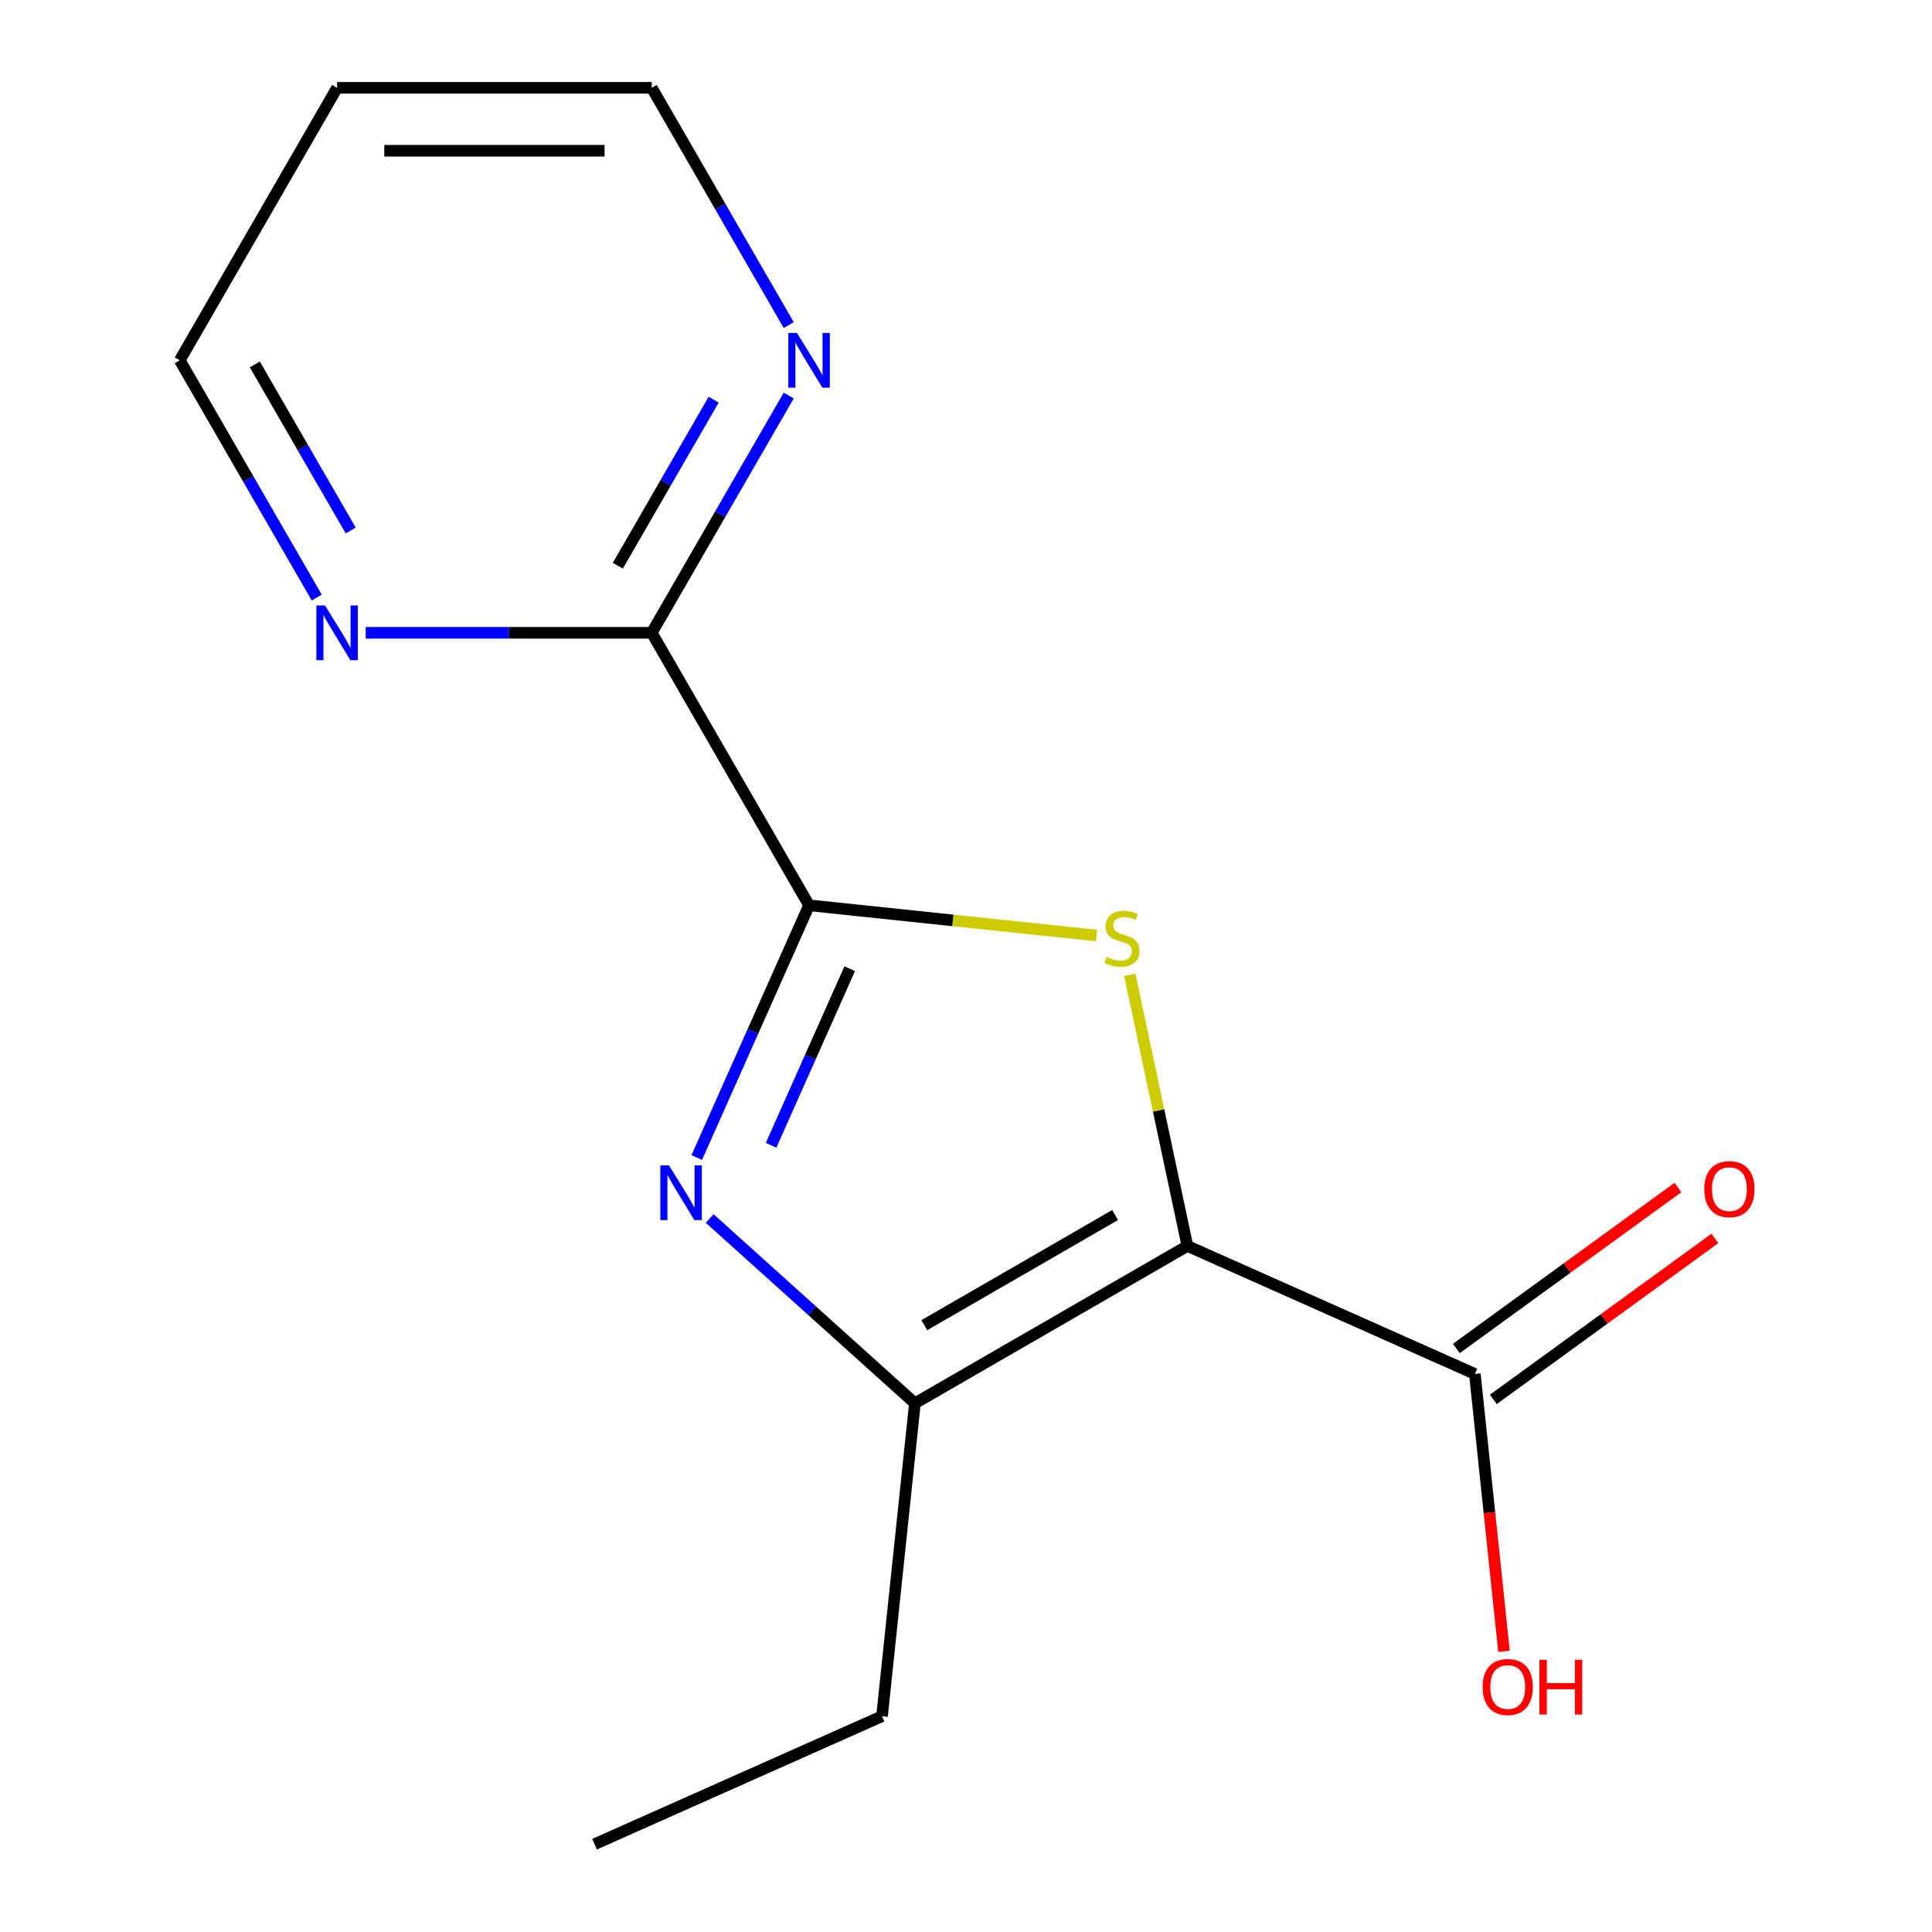 <?xml version='1.0' encoding='iso-8859-1'?>
<svg version='1.1' baseProfile='full'
              xmlns='http://www.w3.org/2000/svg'
                      xmlns:rdkit='http://www.rdkit.org/xml'
                      xmlns:xlink='http://www.w3.org/1999/xlink'
                  xml:space='preserve'
width='1000px' height='1000px' viewBox='0 0 1000 1000'>
<!-- END OF HEADER -->
<rect style='opacity:1.0;fill:#FFFFFF;stroke:none' width='1000' height='1000' x='0' y='0'> </rect>
<path class='bond-0' d='M 614.597,644.905 L 599.681,574.73' style='fill:none;fill-rule:evenodd;stroke:#000000;stroke-width:6px;stroke-linecap:butt;stroke-linejoin:miter;stroke-opacity:1' />
<path class='bond-0' d='M 599.681,574.73 L 584.765,504.555' style='fill:none;fill-rule:evenodd;stroke:#CCCC00;stroke-width:6px;stroke-linecap:butt;stroke-linejoin:miter;stroke-opacity:1' />
<path class='bond-3' d='M 614.597,644.905 L 473.556,726.335' style='fill:none;fill-rule:evenodd;stroke:#000000;stroke-width:6px;stroke-linecap:butt;stroke-linejoin:miter;stroke-opacity:1' />
<path class='bond-3' d='M 577.155,628.911 L 478.426,685.912' style='fill:none;fill-rule:evenodd;stroke:#000000;stroke-width:6px;stroke-linecap:butt;stroke-linejoin:miter;stroke-opacity:1' />
<path class='bond-4' d='M 614.597,644.905 L 763.378,711.146' style='fill:none;fill-rule:evenodd;stroke:#000000;stroke-width:6px;stroke-linecap:butt;stroke-linejoin:miter;stroke-opacity:1' />
<path class='bond-1' d='M 567.585,484.221 L 493.177,476.4' style='fill:none;fill-rule:evenodd;stroke:#CCCC00;stroke-width:6px;stroke-linecap:butt;stroke-linejoin:miter;stroke-opacity:1' />
<path class='bond-1' d='M 493.177,476.4 L 418.768,468.579' style='fill:none;fill-rule:evenodd;stroke:#000000;stroke-width:6px;stroke-linecap:butt;stroke-linejoin:miter;stroke-opacity:1' />
<path class='bond-5' d='M 418.768,468.579 L 337.338,327.538' style='fill:none;fill-rule:evenodd;stroke:#000000;stroke-width:6px;stroke-linecap:butt;stroke-linejoin:miter;stroke-opacity:1' />
<path class='bond-15' d='M 418.768,468.579 L 389.706,533.854' style='fill:none;fill-rule:evenodd;stroke:#000000;stroke-width:6px;stroke-linecap:butt;stroke-linejoin:miter;stroke-opacity:1' />
<path class='bond-15' d='M 389.706,533.854 L 360.644,599.129' style='fill:none;fill-rule:evenodd;stroke:#0000FF;stroke-width:6px;stroke-linecap:butt;stroke-linejoin:miter;stroke-opacity:1' />
<path class='bond-15' d='M 439.806,501.41 L 419.462,547.102' style='fill:none;fill-rule:evenodd;stroke:#000000;stroke-width:6px;stroke-linecap:butt;stroke-linejoin:miter;stroke-opacity:1' />
<path class='bond-15' d='M 419.462,547.102 L 399.119,592.795' style='fill:none;fill-rule:evenodd;stroke:#0000FF;stroke-width:6px;stroke-linecap:butt;stroke-linejoin:miter;stroke-opacity:1' />
<path class='bond-2' d='M 367.338,630.697 L 420.447,678.516' style='fill:none;fill-rule:evenodd;stroke:#0000FF;stroke-width:6px;stroke-linecap:butt;stroke-linejoin:miter;stroke-opacity:1' />
<path class='bond-2' d='M 420.447,678.516 L 473.556,726.335' style='fill:none;fill-rule:evenodd;stroke:#000000;stroke-width:6px;stroke-linecap:butt;stroke-linejoin:miter;stroke-opacity:1' />
<path class='bond-10' d='M 473.556,726.335 L 456.532,888.304' style='fill:none;fill-rule:evenodd;stroke:#000000;stroke-width:6px;stroke-linecap:butt;stroke-linejoin:miter;stroke-opacity:1' />
<path class='bond-8' d='M 772.951,724.322 L 830.294,682.66' style='fill:none;fill-rule:evenodd;stroke:#000000;stroke-width:6px;stroke-linecap:butt;stroke-linejoin:miter;stroke-opacity:1' />
<path class='bond-8' d='M 830.294,682.66 L 887.637,640.998' style='fill:none;fill-rule:evenodd;stroke:#FF0000;stroke-width:6px;stroke-linecap:butt;stroke-linejoin:miter;stroke-opacity:1' />
<path class='bond-8' d='M 753.805,697.971 L 811.148,656.309' style='fill:none;fill-rule:evenodd;stroke:#000000;stroke-width:6px;stroke-linecap:butt;stroke-linejoin:miter;stroke-opacity:1' />
<path class='bond-8' d='M 811.148,656.309 L 868.491,614.647' style='fill:none;fill-rule:evenodd;stroke:#FF0000;stroke-width:6px;stroke-linecap:butt;stroke-linejoin:miter;stroke-opacity:1' />
<path class='bond-9' d='M 763.378,711.146 L 770.923,782.935' style='fill:none;fill-rule:evenodd;stroke:#000000;stroke-width:6px;stroke-linecap:butt;stroke-linejoin:miter;stroke-opacity:1' />
<path class='bond-9' d='M 770.923,782.935 L 778.469,854.724' style='fill:none;fill-rule:evenodd;stroke:#FF0000;stroke-width:6px;stroke-linecap:butt;stroke-linejoin:miter;stroke-opacity:1' />
<path class='bond-6' d='M 337.338,327.538 L 372.79,266.133' style='fill:none;fill-rule:evenodd;stroke:#000000;stroke-width:6px;stroke-linecap:butt;stroke-linejoin:miter;stroke-opacity:1' />
<path class='bond-6' d='M 372.79,266.133 L 408.242,204.728' style='fill:none;fill-rule:evenodd;stroke:#0000FF;stroke-width:6px;stroke-linecap:butt;stroke-linejoin:miter;stroke-opacity:1' />
<path class='bond-6' d='M 319.765,292.83 L 344.582,249.847' style='fill:none;fill-rule:evenodd;stroke:#000000;stroke-width:6px;stroke-linecap:butt;stroke-linejoin:miter;stroke-opacity:1' />
<path class='bond-6' d='M 344.582,249.847 L 369.398,206.863' style='fill:none;fill-rule:evenodd;stroke:#0000FF;stroke-width:6px;stroke-linecap:butt;stroke-linejoin:miter;stroke-opacity:1' />
<path class='bond-7' d='M 337.338,327.538 L 263.313,327.538' style='fill:none;fill-rule:evenodd;stroke:#000000;stroke-width:6px;stroke-linecap:butt;stroke-linejoin:miter;stroke-opacity:1' />
<path class='bond-7' d='M 263.313,327.538 L 189.288,327.538' style='fill:none;fill-rule:evenodd;stroke:#0000FF;stroke-width:6px;stroke-linecap:butt;stroke-linejoin:miter;stroke-opacity:1' />
<path class='bond-12' d='M 408.242,168.265 L 372.79,106.86' style='fill:none;fill-rule:evenodd;stroke:#0000FF;stroke-width:6px;stroke-linecap:butt;stroke-linejoin:miter;stroke-opacity:1' />
<path class='bond-12' d='M 372.79,106.86 L 337.338,45.455' style='fill:none;fill-rule:evenodd;stroke:#000000;stroke-width:6px;stroke-linecap:butt;stroke-linejoin:miter;stroke-opacity:1' />
<path class='bond-13' d='M 163.951,309.306 L 128.499,247.901' style='fill:none;fill-rule:evenodd;stroke:#0000FF;stroke-width:6px;stroke-linecap:butt;stroke-linejoin:miter;stroke-opacity:1' />
<path class='bond-13' d='M 128.499,247.901 L 93.046,186.496' style='fill:none;fill-rule:evenodd;stroke:#000000;stroke-width:6px;stroke-linecap:butt;stroke-linejoin:miter;stroke-opacity:1' />
<path class='bond-13' d='M 181.524,274.599 L 156.707,231.615' style='fill:none;fill-rule:evenodd;stroke:#0000FF;stroke-width:6px;stroke-linecap:butt;stroke-linejoin:miter;stroke-opacity:1' />
<path class='bond-13' d='M 156.707,231.615 L 131.89,188.632' style='fill:none;fill-rule:evenodd;stroke:#000000;stroke-width:6px;stroke-linecap:butt;stroke-linejoin:miter;stroke-opacity:1' />
<path class='bond-14' d='M 456.532,888.304 L 307.751,954.545' style='fill:none;fill-rule:evenodd;stroke:#000000;stroke-width:6px;stroke-linecap:butt;stroke-linejoin:miter;stroke-opacity:1' />
<path class='bond-11' d='M 174.477,45.455 L 93.046,186.496' style='fill:none;fill-rule:evenodd;stroke:#000000;stroke-width:6px;stroke-linecap:butt;stroke-linejoin:miter;stroke-opacity:1' />
<path class='bond-16' d='M 174.477,45.455 L 337.338,45.455' style='fill:none;fill-rule:evenodd;stroke:#000000;stroke-width:6px;stroke-linecap:butt;stroke-linejoin:miter;stroke-opacity:1' />
<path class='bond-16' d='M 198.906,78.027 L 312.909,78.027' style='fill:none;fill-rule:evenodd;stroke:#000000;stroke-width:6px;stroke-linecap:butt;stroke-linejoin:miter;stroke-opacity:1' />
<path  class='atom-1' d='M 572.737 495.323
Q 573.057 495.443, 574.377 496.003
Q 575.697 496.563, 577.137 496.923
Q 578.617 497.243, 580.057 497.243
Q 582.737 497.243, 584.297 495.963
Q 585.857 494.643, 585.857 492.363
Q 585.857 490.803, 585.057 489.843
Q 584.297 488.883, 583.097 488.363
Q 581.897 487.843, 579.897 487.243
Q 577.377 486.483, 575.857 485.763
Q 574.377 485.043, 573.297 483.523
Q 572.257 482.003, 572.257 479.443
Q 572.257 475.883, 574.657 473.683
Q 577.097 471.483, 581.897 471.483
Q 585.177 471.483, 588.897 473.043
L 587.977 476.123
Q 584.577 474.723, 582.017 474.723
Q 579.257 474.723, 577.737 475.883
Q 576.217 477.003, 576.257 478.963
Q 576.257 480.483, 577.017 481.403
Q 577.817 482.323, 578.937 482.843
Q 580.097 483.363, 582.017 483.963
Q 584.577 484.763, 586.097 485.563
Q 587.617 486.363, 588.697 488.003
Q 589.817 489.603, 589.817 492.363
Q 589.817 496.283, 587.177 498.403
Q 584.577 500.483, 580.217 500.483
Q 577.697 500.483, 575.777 499.923
Q 573.897 499.403, 571.657 498.483
L 572.737 495.323
' fill='#CCCC00'/>
<path  class='atom-3' d='M 346.267 603.2
L 355.547 618.2
Q 356.467 619.68, 357.947 622.36
Q 359.427 625.04, 359.507 625.2
L 359.507 603.2
L 363.267 603.2
L 363.267 631.52
L 359.387 631.52
L 349.427 615.12
Q 348.267 613.2, 347.027 611
Q 345.827 608.8, 345.467 608.12
L 345.467 631.52
L 341.787 631.52
L 341.787 603.2
L 346.267 603.2
' fill='#0000FF'/>
<path  class='atom-7' d='M 412.508 172.336
L 421.788 187.336
Q 422.708 188.816, 424.188 191.496
Q 425.668 194.176, 425.748 194.336
L 425.748 172.336
L 429.508 172.336
L 429.508 200.656
L 425.628 200.656
L 415.668 184.256
Q 414.508 182.336, 413.268 180.136
Q 412.068 177.936, 411.708 177.256
L 411.708 200.656
L 408.028 200.656
L 408.028 172.336
L 412.508 172.336
' fill='#0000FF'/>
<path  class='atom-8' d='M 168.217 313.378
L 177.497 328.378
Q 178.417 329.858, 179.897 332.538
Q 181.377 335.218, 181.457 335.378
L 181.457 313.378
L 185.217 313.378
L 185.217 341.698
L 181.337 341.698
L 171.377 325.298
Q 170.217 323.378, 168.977 321.178
Q 167.777 318.978, 167.417 318.298
L 167.417 341.698
L 163.737 341.698
L 163.737 313.378
L 168.217 313.378
' fill='#0000FF'/>
<path  class='atom-9' d='M 882.135 615.499
Q 882.135 608.699, 885.495 604.899
Q 888.855 601.099, 895.135 601.099
Q 901.415 601.099, 904.775 604.899
Q 908.135 608.699, 908.135 615.499
Q 908.135 622.379, 904.735 626.299
Q 901.335 630.179, 895.135 630.179
Q 888.895 630.179, 885.495 626.299
Q 882.135 622.419, 882.135 615.499
M 895.135 626.979
Q 899.455 626.979, 901.775 624.099
Q 904.135 621.179, 904.135 615.499
Q 904.135 609.939, 901.775 607.139
Q 899.455 604.299, 895.135 604.299
Q 890.815 604.299, 888.455 607.099
Q 886.135 609.899, 886.135 615.499
Q 886.135 621.219, 888.455 624.099
Q 890.815 626.979, 895.135 626.979
' fill='#FF0000'/>
<path  class='atom-10' d='M 767.402 873.195
Q 767.402 866.395, 770.762 862.595
Q 774.122 858.795, 780.402 858.795
Q 786.682 858.795, 790.042 862.595
Q 793.402 866.395, 793.402 873.195
Q 793.402 880.075, 790.002 883.995
Q 786.602 887.875, 780.402 887.875
Q 774.162 887.875, 770.762 883.995
Q 767.402 880.115, 767.402 873.195
M 780.402 884.675
Q 784.722 884.675, 787.042 881.795
Q 789.402 878.875, 789.402 873.195
Q 789.402 867.635, 787.042 864.835
Q 784.722 861.995, 780.402 861.995
Q 776.082 861.995, 773.722 864.795
Q 771.402 867.595, 771.402 873.195
Q 771.402 878.915, 773.722 881.795
Q 776.082 884.675, 780.402 884.675
' fill='#FF0000'/>
<path  class='atom-10' d='M 796.802 859.115
L 800.642 859.115
L 800.642 871.155
L 815.122 871.155
L 815.122 859.115
L 818.962 859.115
L 818.962 887.435
L 815.122 887.435
L 815.122 874.355
L 800.642 874.355
L 800.642 887.435
L 796.802 887.435
L 796.802 859.115
' fill='#FF0000'/>
</svg>
